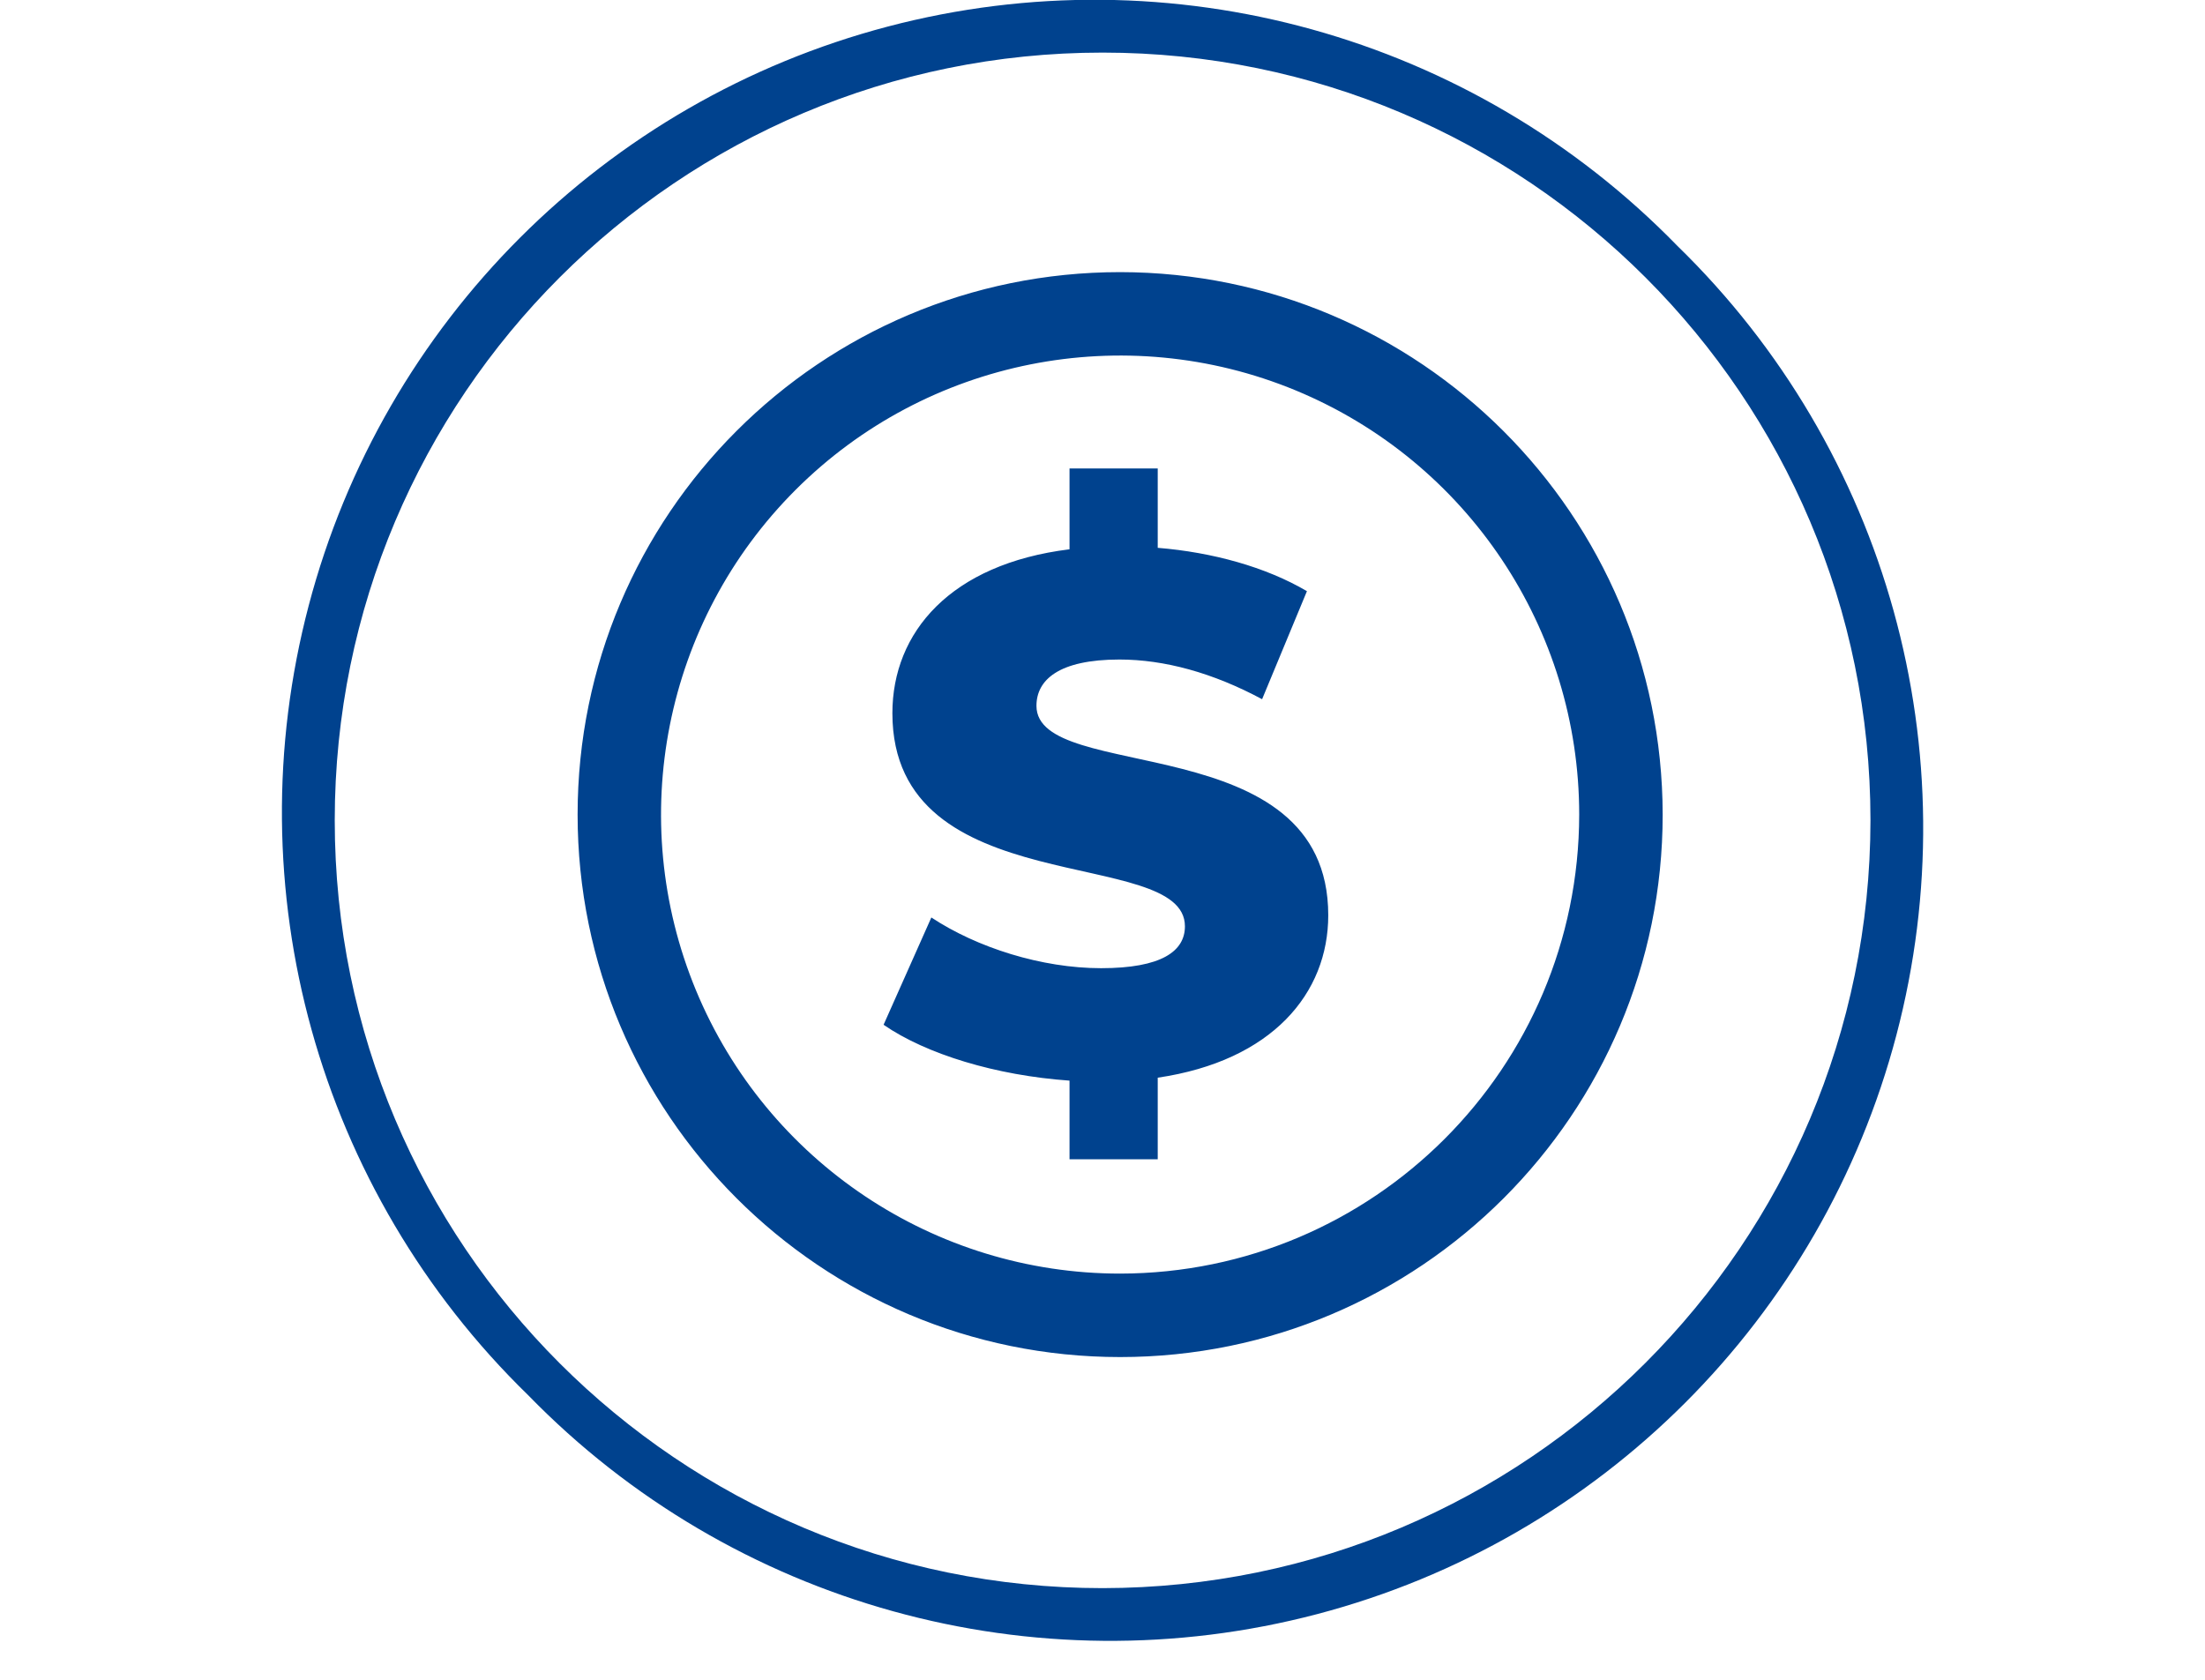 <?xml version="1.0" encoding="UTF-8"?>
<svg width="21px" height="16px" viewBox="0 0 21 16" version="1.1" xmlns="http://www.w3.org/2000/svg" xmlns:xlink="http://www.w3.org/1999/xlink">
    <title>financials-inactive</title>
    <g id="Page-1" stroke="none" stroke-width="1" fill="none" fill-rule="evenodd">
        <g id="inactive" transform="translate(0.001, -215.002)" fill="#00428E" fill-rule="nonzero">
            <g id="financials-inactive" transform="translate(2.684, 215)">
                <path d="M13.291,2.345 C15.29,4.291 16.086,7.163 15.376,9.861 C14.666,12.559 12.559,14.666 9.861,15.376 C7.163,16.086 4.291,15.29 2.345,13.291 C0.341,11.34 -0.455,8.468 0.255,5.77 C0.965,3.072 3.072,0.965 5.77,0.255 C8.468,-0.455 11.34,0.341 13.291,2.345 Z M7.816,0.503 C3.777,0.503 0.503,3.777 0.503,7.816 C0.503,11.854 3.777,15.129 7.816,15.129 C11.853,15.125 15.125,11.853 15.129,7.816 C15.129,3.777 11.854,0.503 7.816,0.503 Z M7.983,2.594 C10.835,2.597 13.146,4.908 13.15,7.761 C13.15,10.614 10.836,12.928 7.983,12.928 C5.129,12.928 2.816,10.614 2.816,7.761 C2.816,4.907 5.129,2.594 7.983,2.594 Z M9.656,3.721 C8.022,3.045 6.141,3.419 4.891,4.669 C3.641,5.919 3.267,7.8 3.943,9.434 C4.62,11.067 6.214,12.133 7.983,12.133 C10.396,12.13 12.352,10.174 12.355,7.761 C12.355,5.992 11.289,4.398 9.656,3.721 Z M8.341,4.464 L8.341,5.22 C8.859,5.262 9.37,5.402 9.762,5.633 L9.335,6.662 C8.866,6.41 8.404,6.284 7.977,6.284 C7.396,6.284 7.186,6.48 7.186,6.725 C7.186,7.474 9.965,6.914 9.965,8.72 C9.965,9.462 9.433,10.106 8.341,10.267 L8.341,11.044 L7.501,11.044 L7.501,10.295 C6.801,10.246 6.136,10.043 5.73,9.763 L6.185,8.741 C6.619,9.028 7.235,9.224 7.802,9.224 C8.376,9.224 8.6,9.063 8.6,8.825 C8.6,8.048 5.814,8.615 5.814,6.795 C5.814,6.025 6.367,5.374 7.501,5.234 L7.501,4.464 L8.341,4.464 Z" id="Shape"></path>
            </g>
        </g>
    </g>
</svg>
